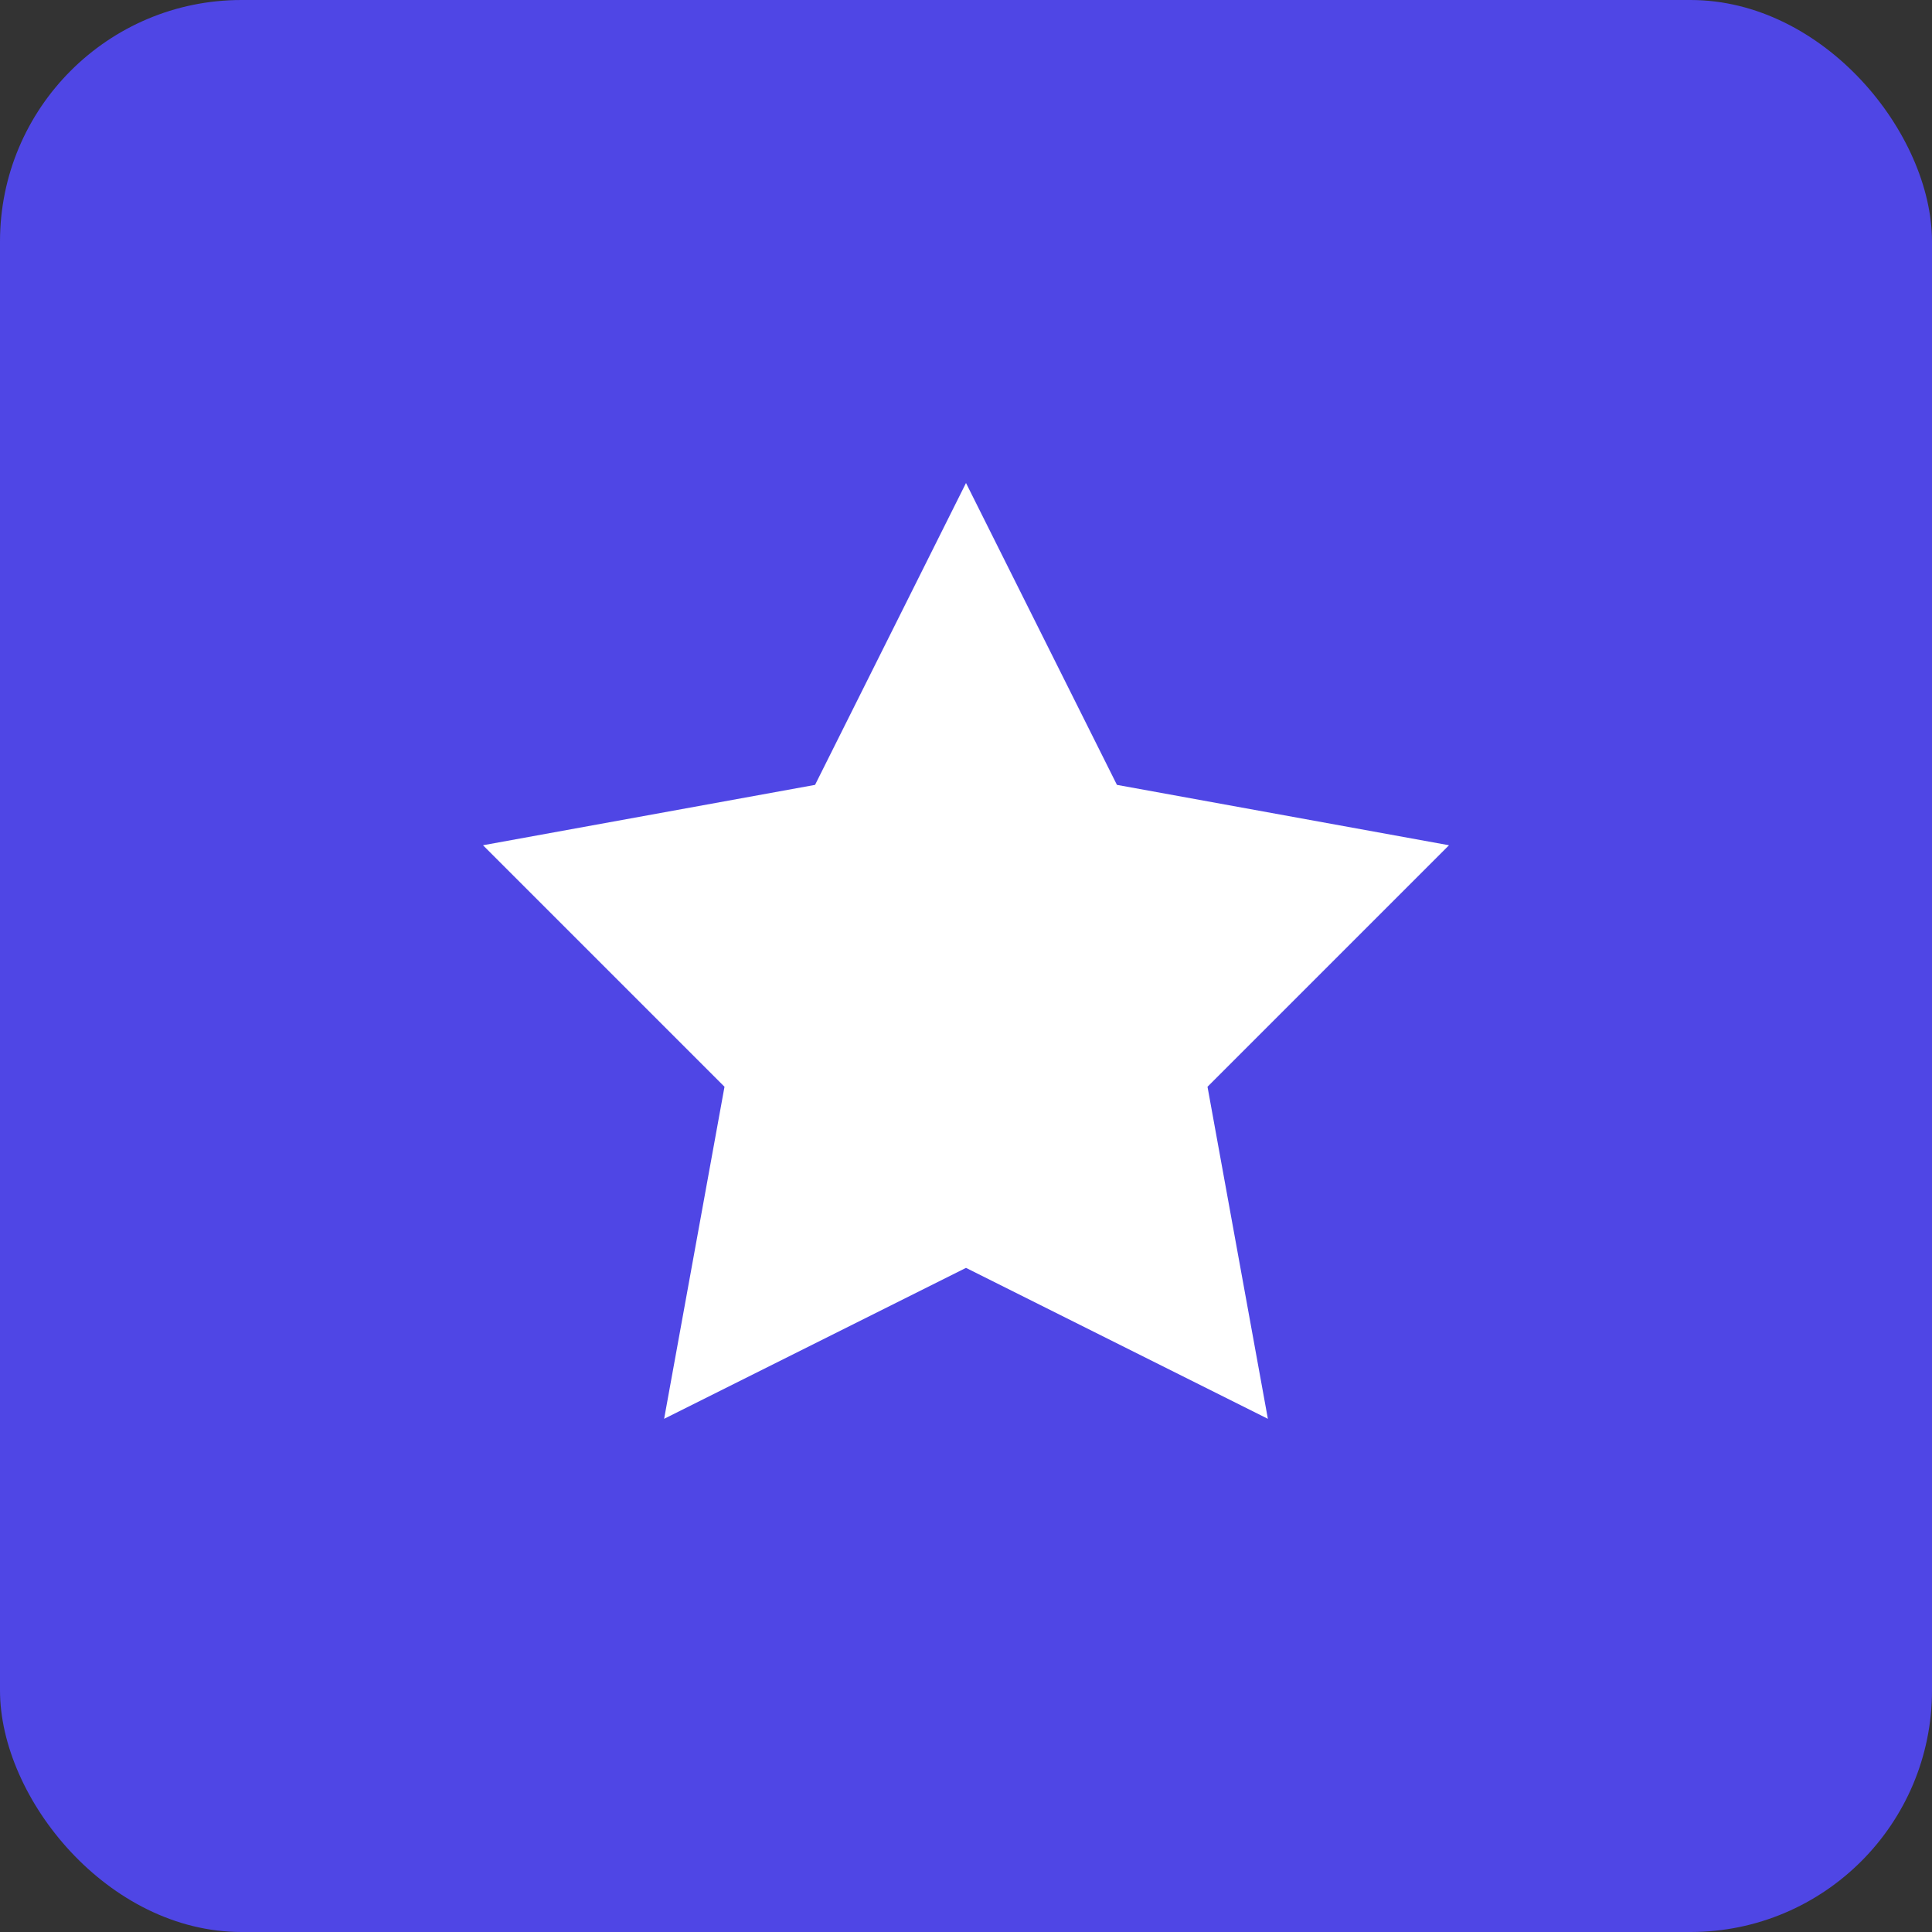 <svg width="32" height="32" viewBox="0 0 32 32" fill="none" xmlns="http://www.w3.org/2000/svg">
  <rect x="0" y="0" width="32" height="32" fill="#333333" stroke="none"/>
  <rect width="32" height="32" rx="4" fill="#4F46E5"/>
  <path d="M16 8L18.5 13L24 14L20 18L21 23.5L16 21L11 23.5L12 18L8 14L13.5 13L16 8Z" fill="white"/>
</svg>
